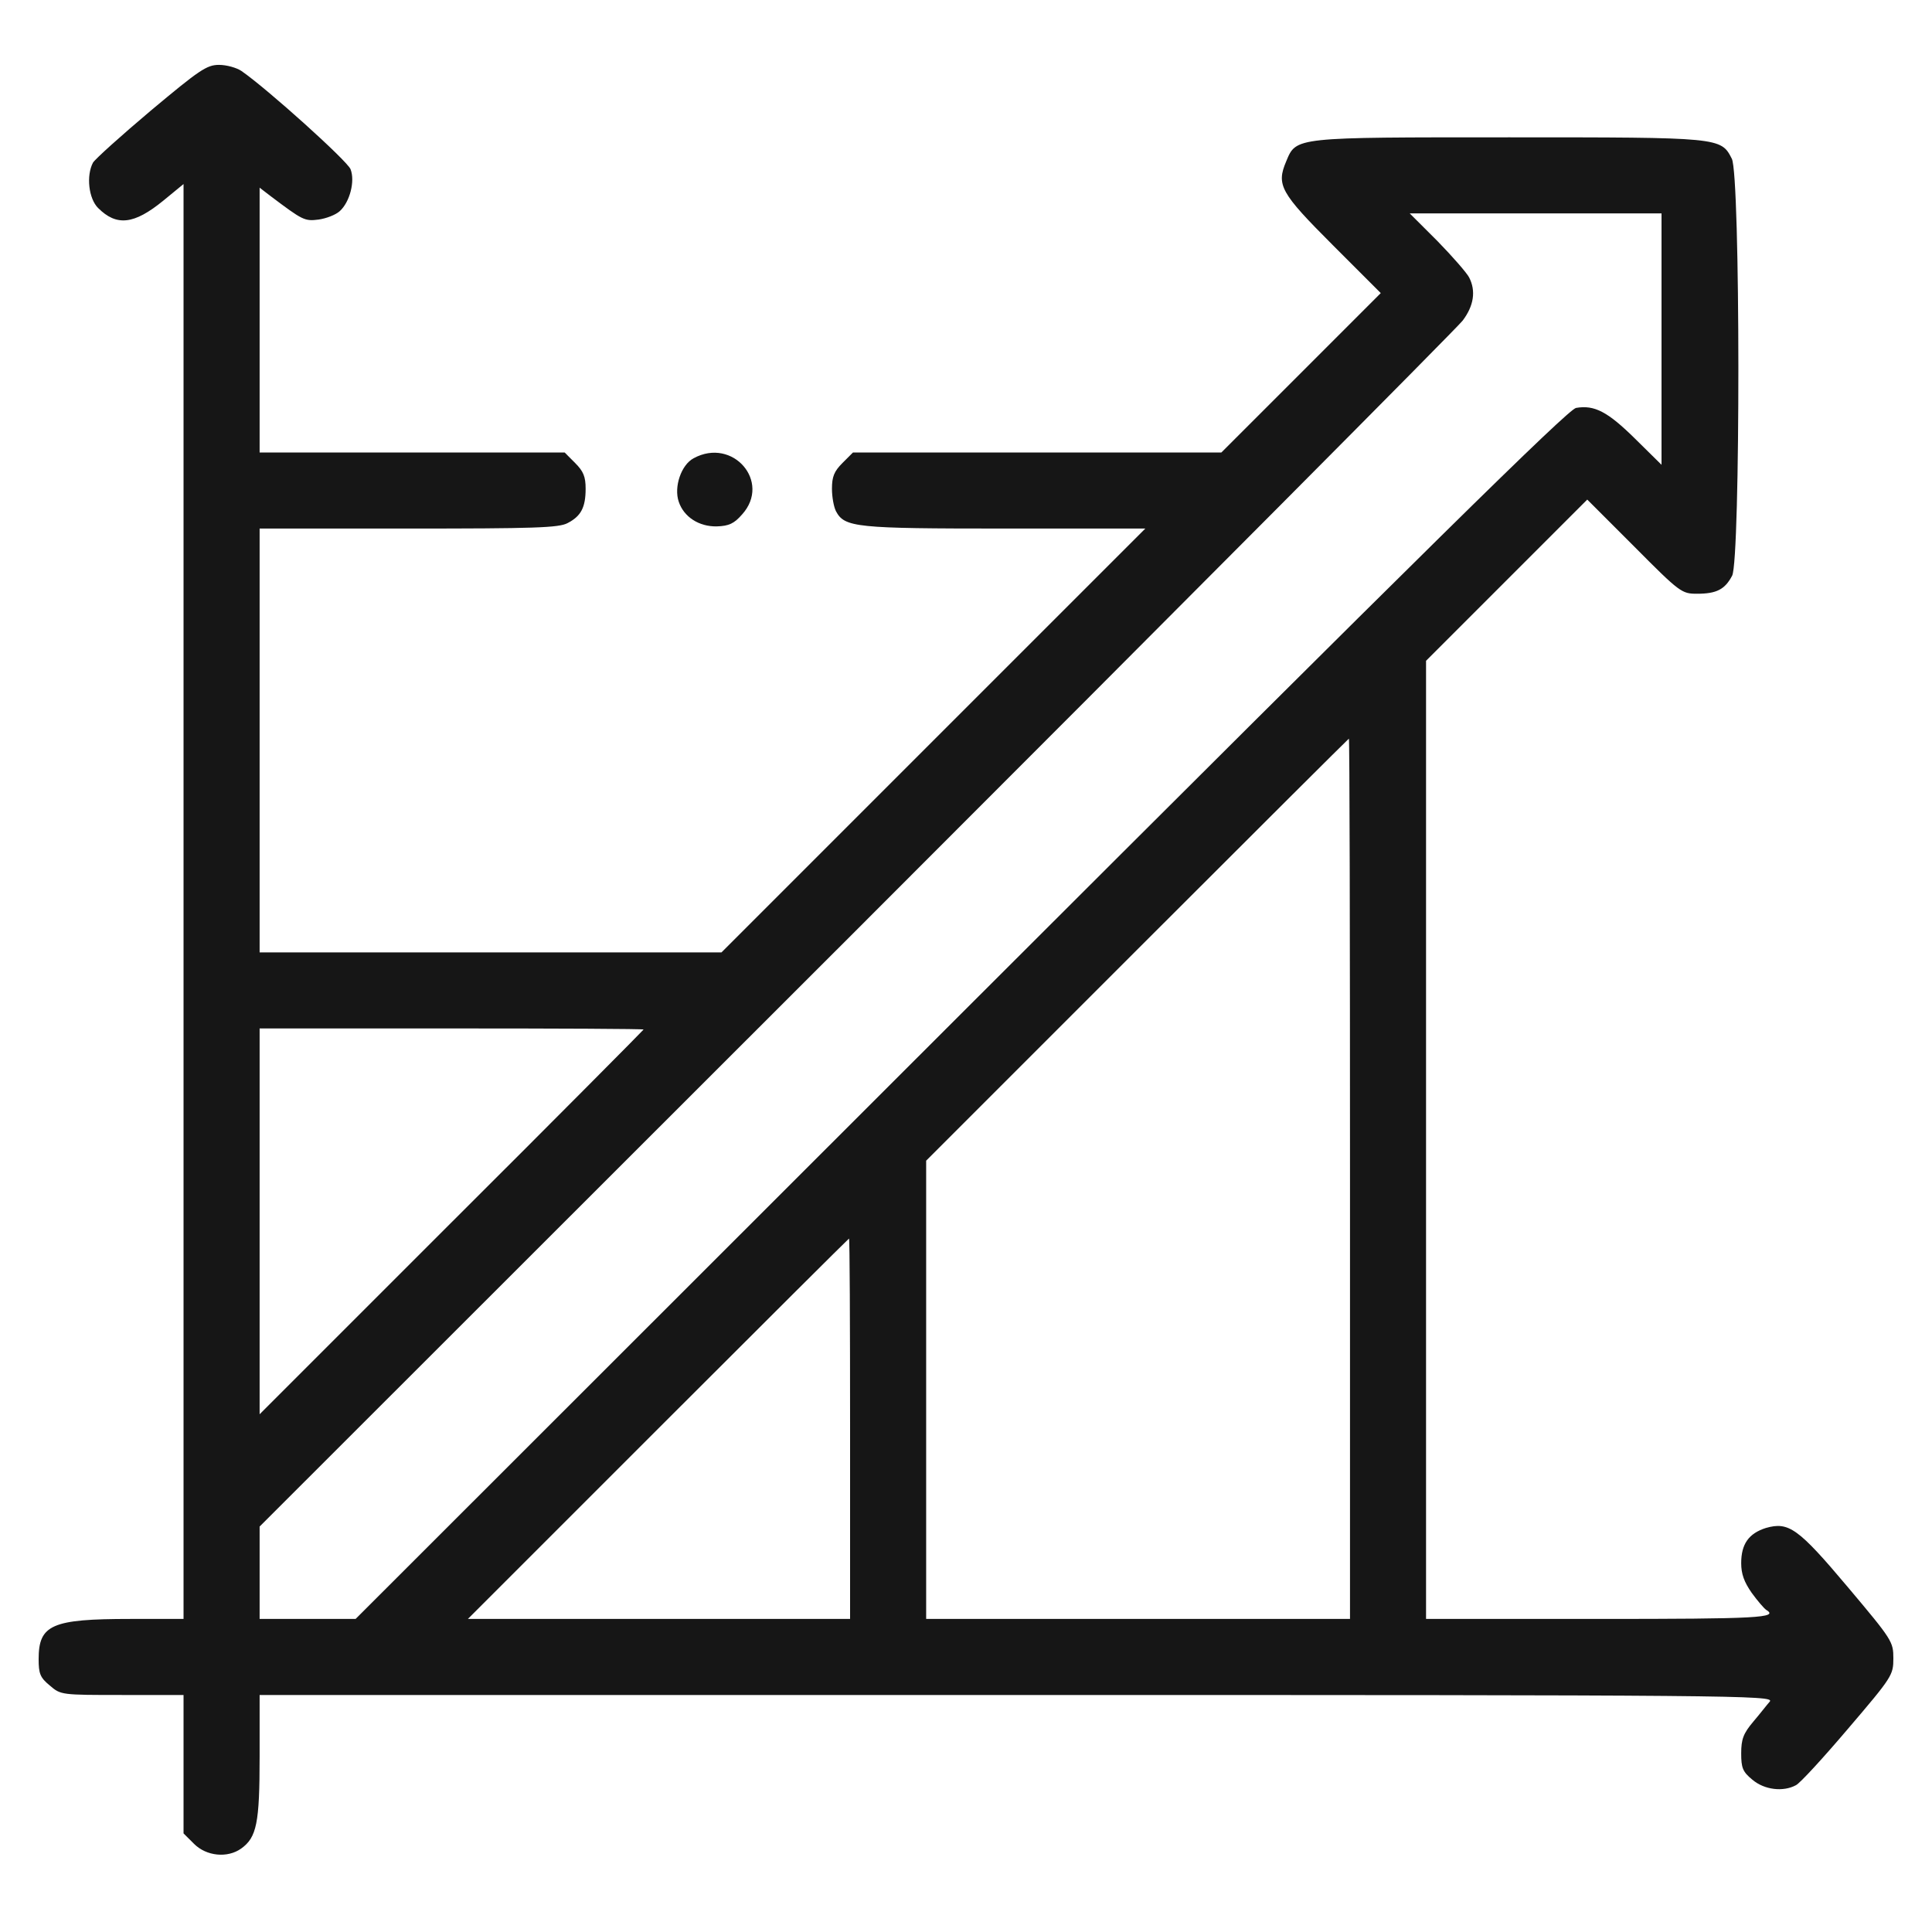 <svg width="50" height="50" viewBox="0 0 50 50" fill="none" xmlns="http://www.w3.org/2000/svg">
<path d="M3.906 2.86C3.138 3.507 2.462 4.116 2.406 4.21C2.228 4.548 2.294 5.138 2.538 5.382C3.016 5.86 3.466 5.813 4.225 5.194L4.75 4.763V23.326V41.898H3.372C1.337 41.898 1 42.048 1 42.938C1 43.313 1.038 43.416 1.291 43.623C1.572 43.866 1.591 43.866 3.166 43.866H4.75V45.657V47.448L5.022 47.719C5.341 48.038 5.884 48.094 6.241 47.841C6.644 47.551 6.719 47.185 6.719 45.46V43.866H26.322C44.978 43.866 45.925 43.876 45.803 44.035C45.728 44.119 45.541 44.363 45.372 44.56C45.119 44.86 45.062 45.01 45.062 45.376C45.062 45.751 45.1 45.854 45.353 46.06C45.663 46.323 46.15 46.379 46.478 46.201C46.581 46.154 47.191 45.488 47.828 44.738C48.972 43.398 49 43.351 49 42.919C49 42.488 48.972 42.441 47.828 41.082C46.534 39.544 46.291 39.376 45.7 39.544C45.259 39.685 45.062 39.957 45.062 40.454C45.062 40.735 45.138 40.941 45.334 41.223C45.484 41.429 45.653 41.626 45.709 41.663C46.047 41.869 45.503 41.898 41.359 41.898H36.906V29.494V17.101L38.997 15.01L41.078 12.929L42.297 14.148C43.478 15.338 43.525 15.366 43.919 15.366C44.425 15.366 44.641 15.254 44.828 14.898C45.044 14.476 45.044 4.529 44.819 4.107C44.538 3.554 44.519 3.554 39.062 3.554C33.484 3.554 33.55 3.544 33.288 4.173C33.025 4.791 33.138 4.988 34.497 6.348L35.734 7.585L33.672 9.648L31.609 11.71H26.847H22.075L21.803 11.982C21.587 12.198 21.531 12.338 21.531 12.648C21.531 12.863 21.578 13.116 21.634 13.229C21.859 13.651 22.141 13.679 26.003 13.679H29.641L24.156 19.163L18.672 24.648H12.7H6.719V19.163V13.679H10.562C13.816 13.679 14.463 13.66 14.688 13.538C15.034 13.36 15.156 13.135 15.156 12.648C15.156 12.338 15.1 12.198 14.884 11.982L14.613 11.71H10.666H6.719V8.279V4.857L7 5.073C7.834 5.701 7.881 5.729 8.247 5.682C8.444 5.654 8.688 5.56 8.791 5.466C9.053 5.232 9.194 4.688 9.072 4.379C8.988 4.163 6.916 2.298 6.25 1.838C6.128 1.754 5.866 1.679 5.669 1.679C5.35 1.679 5.162 1.81 3.906 2.86ZM43 8.776V12.029L42.316 11.354C41.612 10.66 41.266 10.473 40.788 10.557C40.581 10.594 36.916 14.204 24.859 26.251L9.203 41.898H7.956H6.719V40.698V39.507L22.15 24.085C30.634 15.601 37.703 8.494 37.853 8.298C38.144 7.913 38.2 7.529 38.022 7.182C37.966 7.069 37.6 6.648 37.206 6.244L36.484 5.523H39.747H43V8.776ZM34.938 30.507V41.898H29.453H23.969V35.973V30.038L29.425 24.582C32.434 21.573 34.9 19.116 34.909 19.116C34.928 19.116 34.938 24.244 34.938 30.507ZM16.656 26.644C16.656 26.654 14.425 28.904 11.688 31.632L6.719 36.601V31.604V26.616H11.688C14.425 26.616 16.656 26.626 16.656 26.644ZM22 36.976V41.898H17.059H12.109L17.031 36.976C19.741 34.266 21.962 32.054 21.972 32.054C21.991 32.054 22 34.266 22 36.976Z" fill="#161616"/>
<path d="M17.95 11.86C17.631 12.029 17.434 12.601 17.566 12.985C17.697 13.379 18.091 13.632 18.55 13.623C18.869 13.613 19 13.548 19.206 13.313C19.966 12.469 18.962 11.307 17.95 11.86Z" fill="#161616"/>
</svg>
